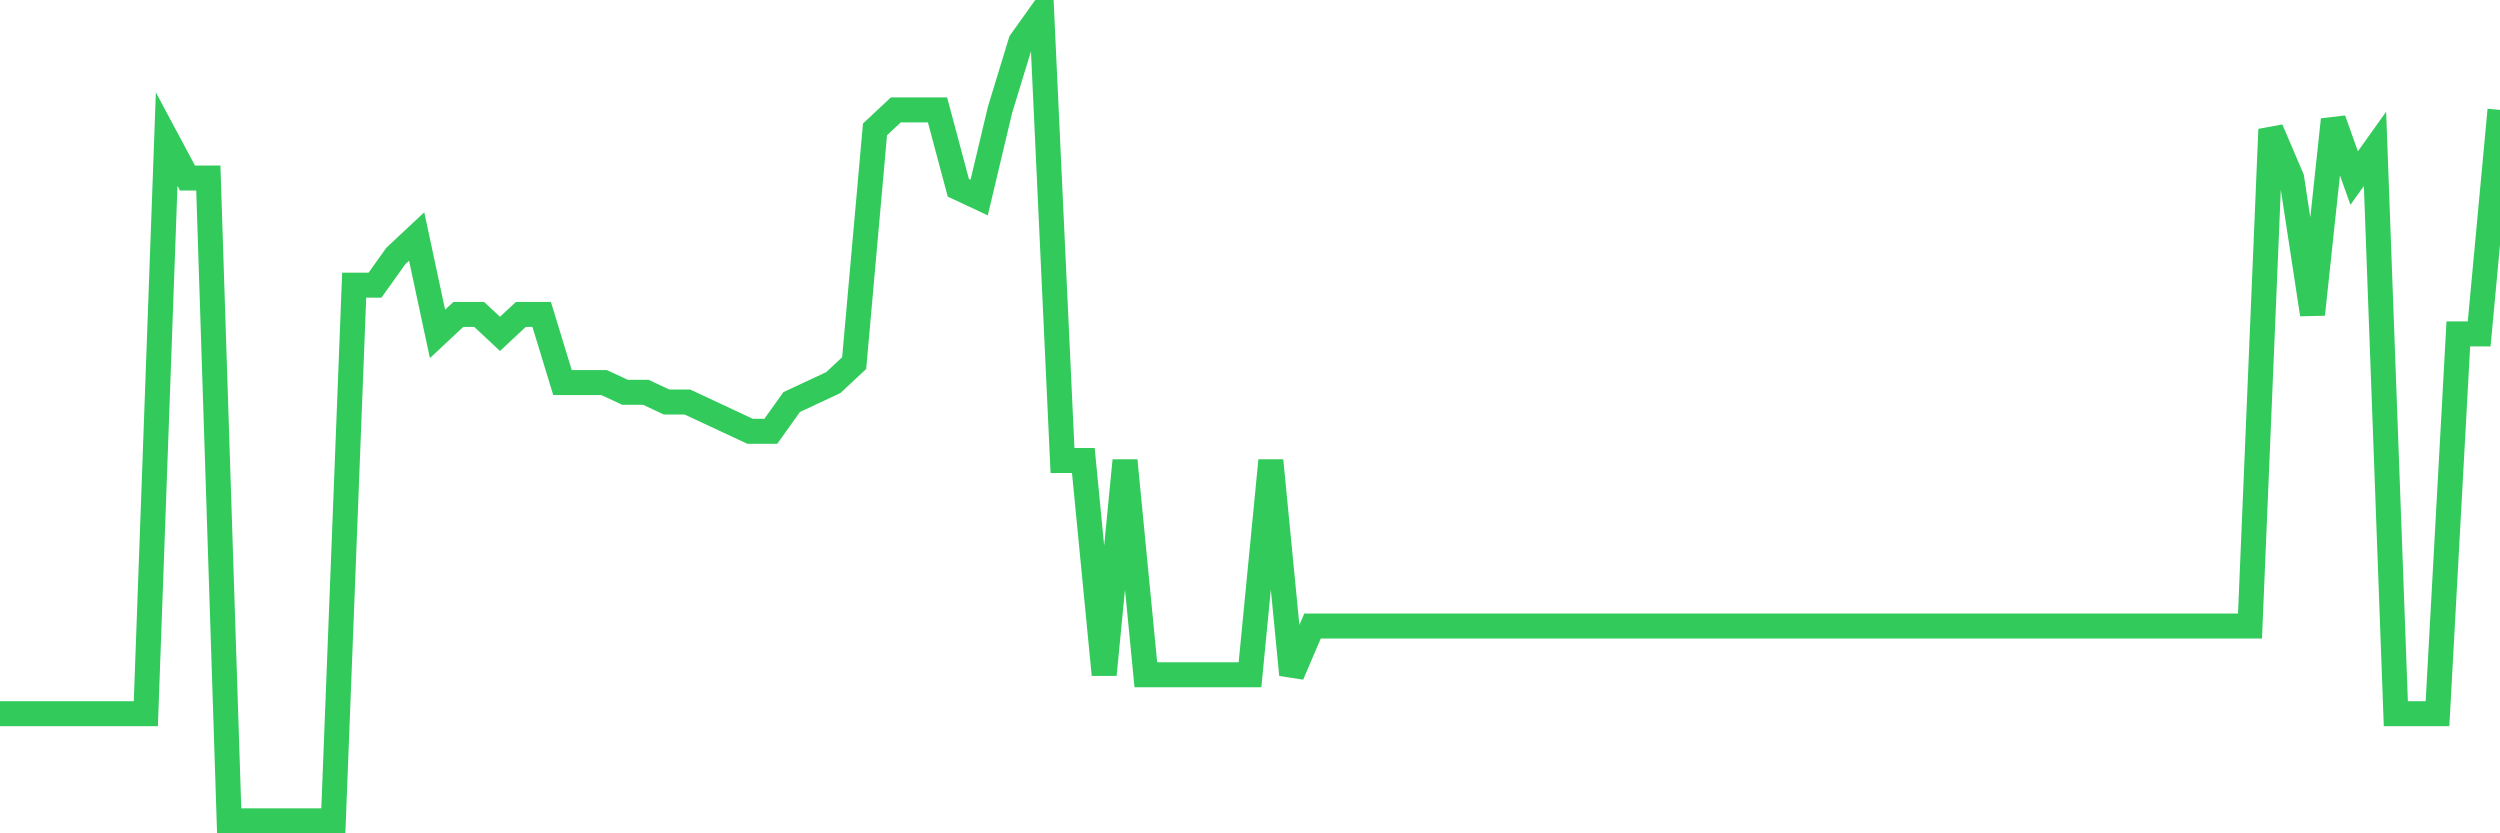<svg
  xmlns="http://www.w3.org/2000/svg"
  xmlns:xlink="http://www.w3.org/1999/xlink"
  width="120"
  height="40"
  viewBox="0 0 120 40"
  preserveAspectRatio="none"
>
  <polyline
    points="0,34.258 1,34.258 2,34.258 3,34.258 4,34.258 5,34.258 6,34.258 7,34.258 8,6.677 9,8.547 10,8.547 11,39.4 12,39.4 13,39.4 14,39.4 15,39.4 16,39.4 17,13.689 18,13.689 19,12.287 20,11.352 21,16.027 22,15.092 23,15.092 24,16.027 25,15.092 26,15.092 27,18.364 28,18.364 29,18.364 30,18.831 31,18.831 32,19.299 33,19.299 34,19.766 35,20.234 36,20.701 37,20.701 38,19.299 39,18.831 40,18.364 41,17.429 42,6.21 43,5.275 44,5.275 45,5.275 46,9.014 47,9.482 48,5.275 49,2.002 50,0.6 51,22.104 52,22.104 53,32.388 54,22.104 55,32.388 56,32.388 57,32.388 58,32.388 59,32.388 60,32.388 61,22.104 62,32.388 63,30.051 64,30.051 65,30.051 66,30.051 67,30.051 68,30.051 69,30.051 70,30.051 71,30.051 72,30.051 73,30.051 74,30.051 75,30.051 76,30.051 77,30.051 78,30.051 79,30.051 80,30.051 81,30.051 82,30.051 83,30.051 84,30.051 85,30.051 86,30.051 87,30.051 88,30.051 89,30.051 90,30.051 91,30.051 92,30.051 93,30.051 94,30.051 95,30.051 96,30.051 97,30.051 98,30.051 99,30.051 100,30.051 101,30.051 102,30.051 103,30.051 104,30.051 105,30.051 106,30.051 107,30.051 108,30.051 109,6.21 110,8.547 111,15.092 112,5.742 113,8.547 114,7.145 115,34.258 116,34.258 117,34.258 118,16.027 119,16.027 120,5.275"
    fill="none"
    stroke="#32ca5b"
    stroke-width="1.2"
  >
  </polyline>
</svg>